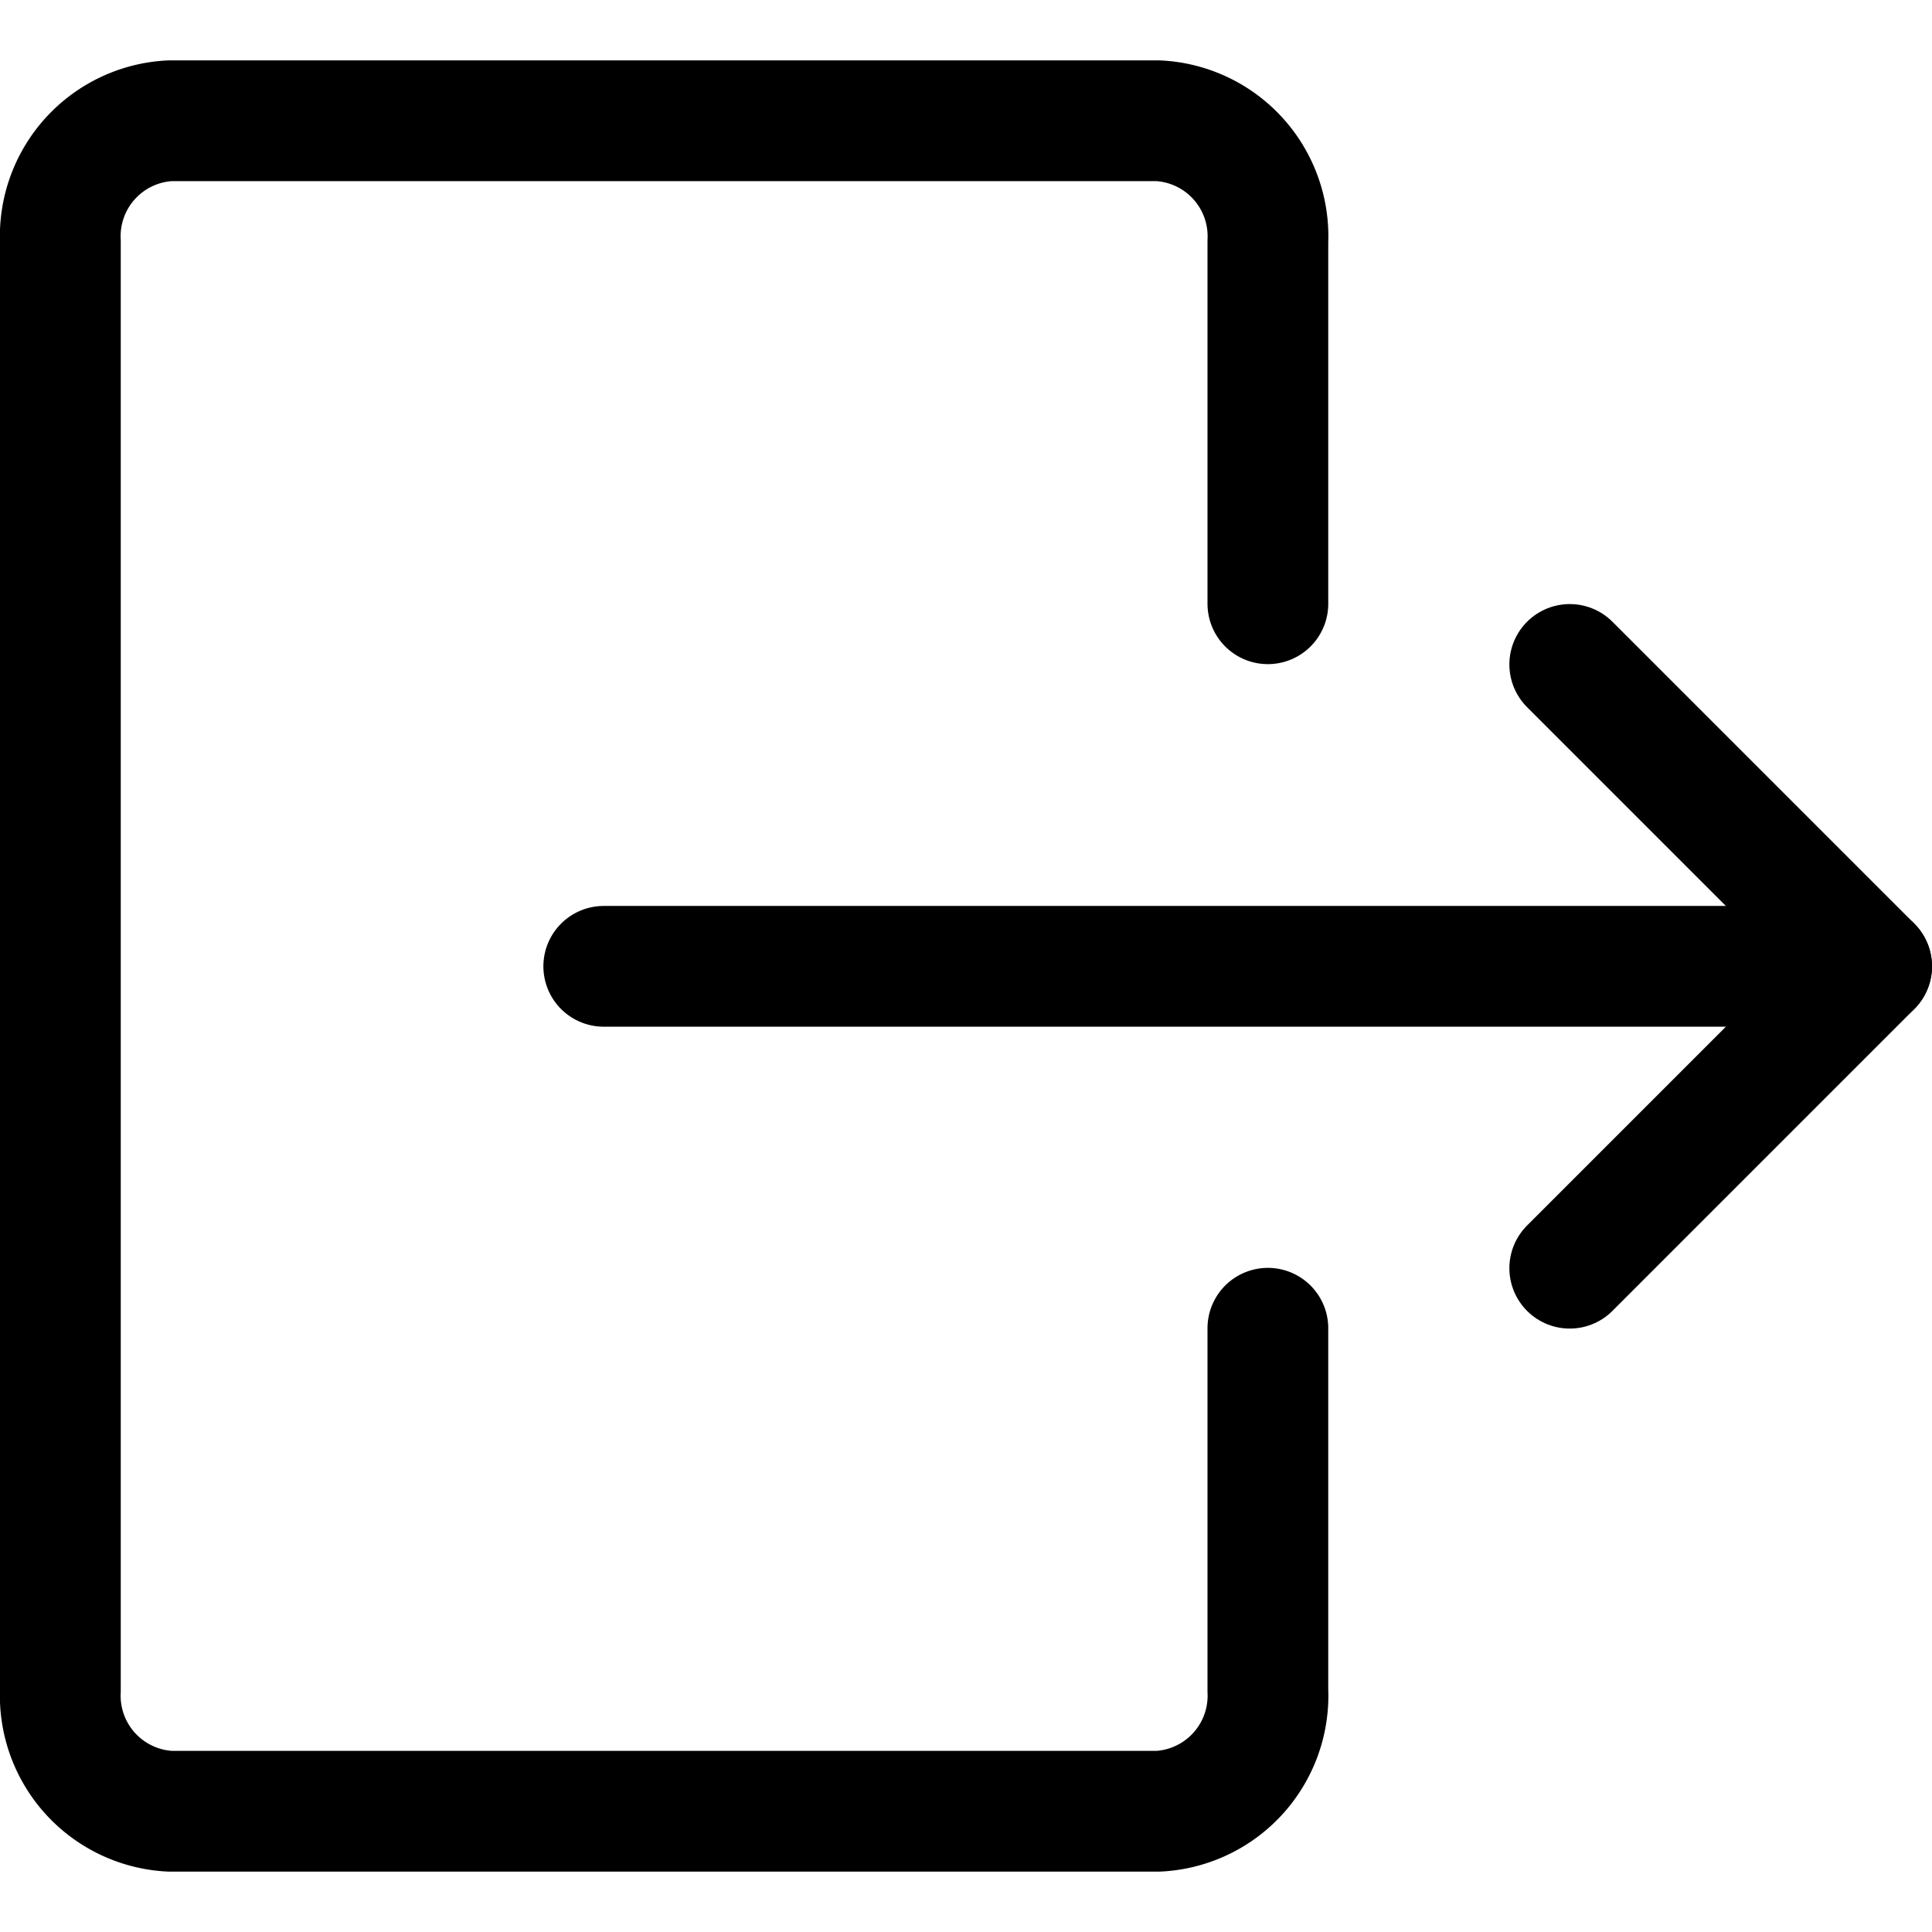 <svg xmlns:xlink="http://www.w3.org/1999/xlink" xmlns="http://www.w3.org/2000/svg" viewBox="0 0 24 24" width="24"  height="24" >
	<defs>
		<style>
			.a{fill:none;stroke:#000;stroke-linecap:round;stroke-linejoin:round;stroke-width:1.5px;}
		</style>
	</defs>
	<title>
		logout-1
	</title>
	<line class="a" x1="7.5" y1="12.004" x2="23.25" y2="12.004"/>
	<polyline class="a" points="19.5 15.754 23.25 12.004 19.5 8.254"/>
	<path class="a" d="M15.75,16.5V21a1.437,1.437,0,0,1-1.364,1.5H2.113A1.437,1.437,0,0,1,.75,21V3A1.436,1.436,0,0,1,2.113,1.5H14.386A1.437,1.437,0,0,1,15.75,3V7.5"/>
</svg>